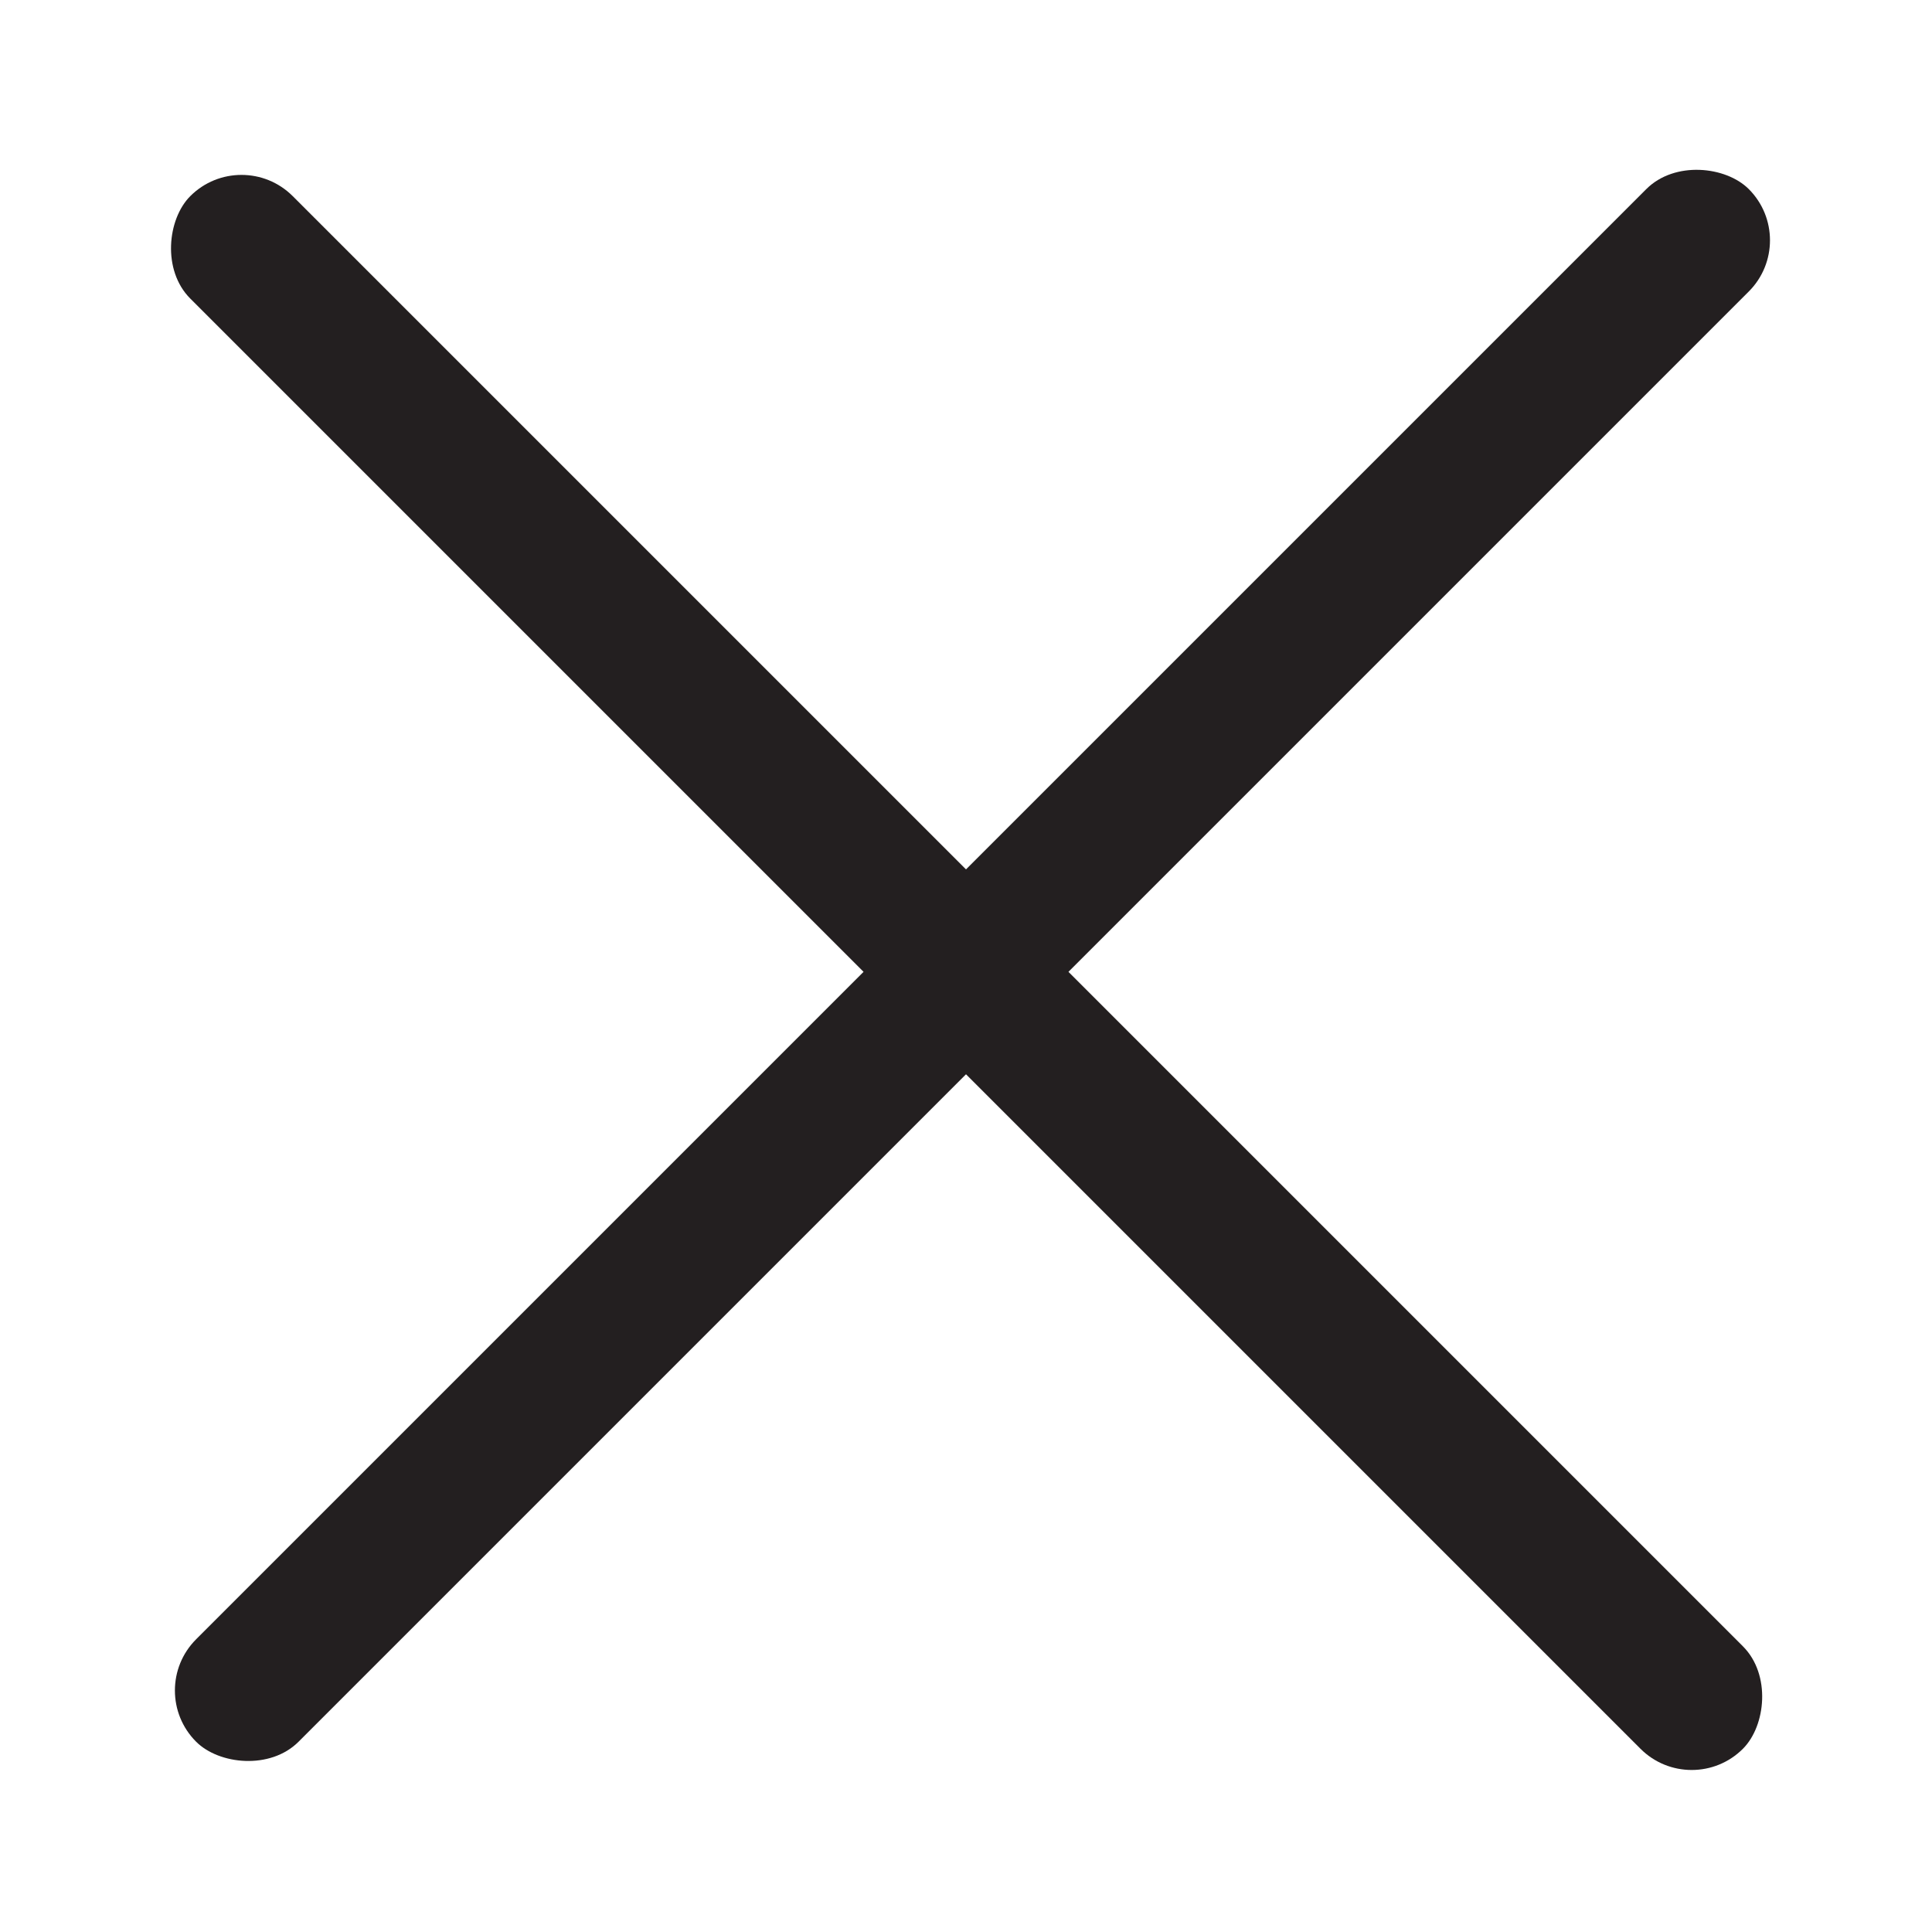 <?xml version="1.0" encoding="UTF-8"?> <svg xmlns="http://www.w3.org/2000/svg" width="20" height="20" viewBox="0 0 20 20" fill="none"><rect width="22.734" height="1.5" rx="0.75" transform="matrix(0.707 -0.707 0.707 0.707 1.5 17.5)" fill="#231F20"></rect><rect width="22.734" height="1.5" rx="0.75" transform="matrix(0.707 0.707 -0.707 0.707 2.5 1.5)" fill="#231F20"></rect></svg> 